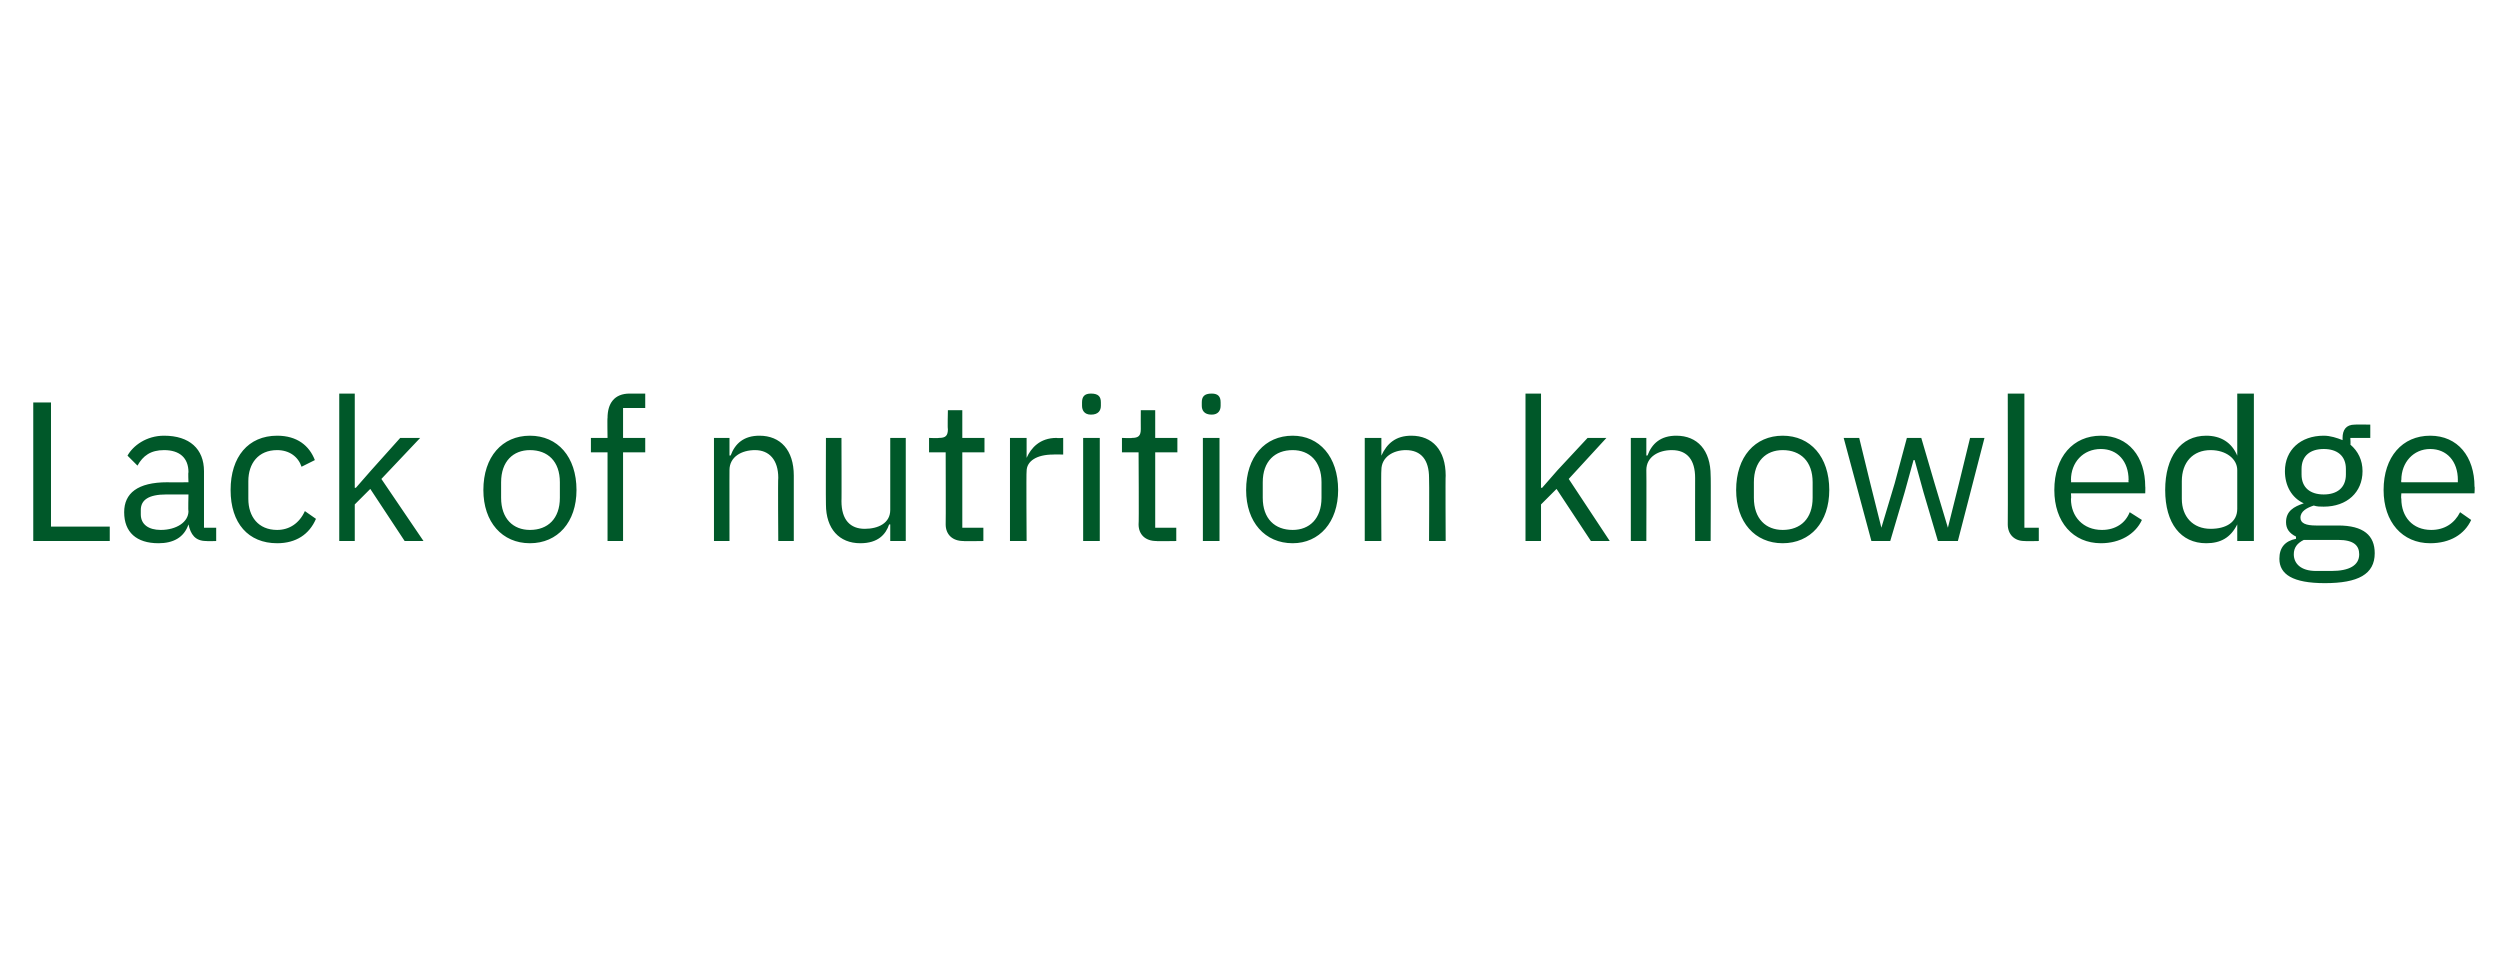 <?xml version="1.0" standalone="no"?><!DOCTYPE svg PUBLIC "-//W3C//DTD SVG 1.1//EN" "http://www.w3.org/Graphics/SVG/1.1/DTD/svg11.dtd"><svg xmlns="http://www.w3.org/2000/svg" version="1.1" width="225.5px" height="88px" viewBox="0 -1 225.5 88" style="top:-1px">  <desc>Lack of nutrition knowledge</desc>  <defs/>  <g id="Polygon179122">    <path d="M 3 47.8 L 3 35.3 L 4.6 35.3 L 4.6 46.5 L 9.9 46.5 L 9.9 47.8 L 3 47.8 Z M 18.6 47.8 C 17.6 47.8 17.2 47.2 17 46.3 C 17 46.3 17 46.3 17 46.3 C 16.6 47.5 15.6 48 14.3 48 C 12.3 48 11.2 47 11.2 45.2 C 11.2 43.5 12.4 42.5 15.1 42.5 C 15.12 42.52 17 42.5 17 42.5 C 17 42.5 16.96 41.6 17 41.6 C 17 40.3 16.2 39.6 14.8 39.6 C 13.6 39.6 12.9 40.1 12.4 41 C 12.4 41 11.5 40.1 11.5 40.1 C 12 39.2 13.2 38.3 14.8 38.3 C 17.1 38.3 18.4 39.5 18.4 41.5 C 18.4 41.46 18.4 46.6 18.4 46.6 L 19.5 46.6 L 19.5 47.8 C 19.5 47.8 18.65 47.83 18.6 47.8 Z M 17 45.1 C 16.96 45.13 17 43.6 17 43.6 C 17 43.6 15.05 43.6 15 43.6 C 13.4 43.6 12.7 44.1 12.7 45 C 12.7 45 12.7 45.4 12.7 45.4 C 12.7 46.3 13.4 46.8 14.5 46.8 C 15.9 46.8 17 46.1 17 45.1 Z M 20.8 43.2 C 20.8 40.2 22.4 38.3 25 38.3 C 26.8 38.3 27.9 39.2 28.4 40.5 C 28.4 40.5 27.2 41.1 27.2 41.1 C 26.9 40.2 26.1 39.6 25 39.6 C 23.3 39.6 22.4 40.8 22.4 42.4 C 22.4 42.4 22.4 44 22.4 44 C 22.4 45.6 23.3 46.8 25 46.8 C 26.1 46.8 27 46.2 27.5 45.1 C 27.5 45.1 28.5 45.8 28.5 45.8 C 27.9 47.2 26.7 48 25 48 C 22.4 48 20.8 46.2 20.8 43.2 Z M 30.6 34.5 L 32 34.5 L 32 43 L 32.1 43 L 33.5 41.4 L 36.1 38.5 L 37.9 38.5 L 34.4 42.2 L 38.2 47.8 L 36.5 47.8 L 33.4 43.1 L 32 44.5 L 32 47.8 L 30.6 47.8 L 30.6 34.5 Z M 43.6 43.2 C 43.6 40.2 45.3 38.3 47.8 38.3 C 50.3 38.3 52 40.2 52 43.2 C 52 46.1 50.3 48 47.8 48 C 45.3 48 43.6 46.1 43.6 43.2 Z M 50.5 43.9 C 50.5 43.9 50.5 42.5 50.5 42.5 C 50.5 40.6 49.4 39.6 47.8 39.6 C 46.3 39.6 45.2 40.6 45.2 42.5 C 45.2 42.5 45.2 43.9 45.2 43.9 C 45.2 45.8 46.3 46.8 47.8 46.8 C 49.4 46.8 50.5 45.8 50.5 43.9 Z M 54.8 39.8 L 53.3 39.8 L 53.3 38.5 L 54.8 38.5 C 54.8 38.5 54.77 36.67 54.8 36.7 C 54.8 35.4 55.4 34.5 56.8 34.5 C 56.81 34.51 58.2 34.5 58.2 34.5 L 58.2 35.8 L 56.2 35.8 L 56.2 38.5 L 58.2 38.5 L 58.2 39.8 L 56.2 39.8 L 56.2 47.8 L 54.8 47.8 L 54.8 39.8 Z M 64.4 47.8 L 64.4 38.5 L 65.8 38.5 L 65.8 40.1 C 65.8 40.1 65.86 40.05 65.9 40.1 C 66.3 39 67.1 38.3 68.5 38.3 C 70.4 38.3 71.6 39.6 71.6 41.9 C 71.6 41.87 71.6 47.8 71.6 47.8 L 70.2 47.8 C 70.2 47.8 70.16 42.12 70.2 42.1 C 70.2 40.5 69.4 39.6 68.1 39.6 C 66.9 39.6 65.8 40.2 65.8 41.4 C 65.79 41.38 65.8 47.8 65.8 47.8 L 64.4 47.8 Z M 80.3 46.3 C 80.3 46.3 80.23 46.32 80.2 46.3 C 79.9 47.2 79.2 48 77.6 48 C 75.7 48 74.5 46.7 74.5 44.5 C 74.48 44.5 74.5 38.5 74.5 38.5 L 75.9 38.5 C 75.9 38.5 75.92 44.25 75.9 44.2 C 75.9 45.9 76.7 46.7 78 46.7 C 79.2 46.7 80.3 46.2 80.3 45 C 80.3 44.97 80.3 38.5 80.3 38.5 L 81.7 38.5 L 81.7 47.8 L 80.3 47.8 L 80.3 46.3 Z M 86.9 47.8 C 85.9 47.8 85.3 47.2 85.3 46.3 C 85.32 46.3 85.3 39.8 85.3 39.8 L 83.8 39.8 L 83.8 38.5 C 83.8 38.5 84.65 38.54 84.7 38.5 C 85.3 38.5 85.5 38.3 85.5 37.7 C 85.46 37.69 85.5 36 85.5 36 L 86.8 36 L 86.8 38.5 L 88.8 38.5 L 88.8 39.8 L 86.8 39.8 L 86.8 46.6 L 88.7 46.6 L 88.7 47.8 C 88.7 47.8 86.85 47.83 86.9 47.8 Z M 91.1 47.8 L 91.1 38.5 L 92.6 38.5 L 92.6 40.3 C 92.6 40.3 92.65 40.25 92.6 40.3 C 93 39.4 93.8 38.5 95.3 38.5 C 95.33 38.54 95.9 38.5 95.9 38.5 L 95.9 40 C 95.9 40 95.04 39.98 95 40 C 93.5 40 92.6 40.6 92.6 41.5 C 92.56 41.53 92.6 47.8 92.6 47.8 L 91.1 47.8 Z M 97.6 35.6 C 97.6 35.6 97.6 35.3 97.6 35.3 C 97.6 34.8 97.8 34.5 98.4 34.5 C 99.1 34.5 99.3 34.8 99.3 35.3 C 99.3 35.3 99.3 35.6 99.3 35.6 C 99.3 36 99.1 36.4 98.4 36.4 C 97.8 36.4 97.6 36 97.6 35.6 Z M 97.7 38.5 L 99.2 38.5 L 99.2 47.8 L 97.7 47.8 L 97.7 38.5 Z M 104.3 47.8 C 103.3 47.8 102.7 47.2 102.7 46.3 C 102.74 46.3 102.7 39.8 102.7 39.8 L 101.2 39.8 L 101.2 38.5 C 101.2 38.5 102.08 38.54 102.1 38.5 C 102.7 38.5 102.9 38.3 102.9 37.7 C 102.89 37.69 102.9 36 102.9 36 L 104.2 36 L 104.2 38.5 L 106.2 38.5 L 106.2 39.8 L 104.2 39.8 L 104.2 46.6 L 106.1 46.6 L 106.1 47.8 C 106.1 47.8 104.27 47.83 104.3 47.8 Z M 108.4 35.6 C 108.4 35.6 108.4 35.3 108.4 35.3 C 108.4 34.8 108.6 34.5 109.3 34.5 C 109.9 34.5 110.1 34.8 110.1 35.3 C 110.1 35.3 110.1 35.6 110.1 35.6 C 110.1 36 109.9 36.4 109.3 36.4 C 108.6 36.4 108.4 36 108.4 35.6 Z M 108.5 38.5 L 110 38.5 L 110 47.8 L 108.5 47.8 L 108.5 38.5 Z M 112.4 43.2 C 112.4 40.2 114.1 38.3 116.6 38.3 C 119 38.3 120.7 40.2 120.7 43.2 C 120.7 46.1 119 48 116.6 48 C 114.1 48 112.4 46.1 112.4 43.2 Z M 119.2 43.9 C 119.2 43.9 119.2 42.5 119.2 42.5 C 119.2 40.6 118.1 39.6 116.6 39.6 C 115 39.6 113.9 40.6 113.9 42.5 C 113.9 42.5 113.9 43.9 113.9 43.9 C 113.9 45.8 115 46.8 116.6 46.8 C 118.1 46.8 119.2 45.8 119.2 43.9 Z M 123.1 47.8 L 123.1 38.5 L 124.6 38.5 L 124.6 40.1 C 124.6 40.1 124.63 40.05 124.6 40.1 C 125.1 39 125.9 38.3 127.3 38.3 C 129.2 38.3 130.4 39.6 130.4 41.9 C 130.37 41.87 130.4 47.8 130.4 47.8 L 128.9 47.8 C 128.9 47.8 128.93 42.12 128.9 42.1 C 128.9 40.5 128.2 39.6 126.8 39.6 C 125.7 39.6 124.6 40.2 124.6 41.4 C 124.56 41.38 124.6 47.8 124.6 47.8 L 123.1 47.8 Z M 137.6 34.5 L 139 34.5 L 139 43 L 139.1 43 L 140.5 41.4 L 143.2 38.5 L 144.9 38.5 L 141.5 42.2 L 145.2 47.8 L 143.5 47.8 L 140.4 43.1 L 139 44.5 L 139 47.8 L 137.6 47.8 L 137.6 34.5 Z M 147.1 47.8 L 147.1 38.5 L 148.5 38.5 L 148.5 40.1 C 148.5 40.1 148.59 40.05 148.6 40.1 C 149 39 149.8 38.3 151.2 38.3 C 153.1 38.3 154.3 39.6 154.3 41.9 C 154.33 41.87 154.3 47.8 154.3 47.8 L 152.9 47.8 C 152.9 47.8 152.89 42.12 152.9 42.1 C 152.9 40.5 152.2 39.6 150.8 39.6 C 149.6 39.6 148.5 40.2 148.5 41.4 C 148.52 41.38 148.5 47.8 148.5 47.8 L 147.1 47.8 Z M 156.6 43.2 C 156.6 40.2 158.3 38.3 160.8 38.3 C 163.3 38.3 165 40.2 165 43.2 C 165 46.1 163.3 48 160.8 48 C 158.3 48 156.6 46.1 156.6 43.2 Z M 163.5 43.9 C 163.5 43.9 163.5 42.5 163.5 42.5 C 163.5 40.6 162.4 39.6 160.8 39.6 C 159.3 39.6 158.2 40.6 158.2 42.5 C 158.2 42.5 158.2 43.9 158.2 43.9 C 158.2 45.8 159.3 46.8 160.8 46.8 C 162.4 46.8 163.5 45.8 163.5 43.9 Z M 166.3 38.5 L 167.7 38.5 L 168.7 42.6 L 169.7 46.6 L 169.7 46.6 L 170.9 42.6 L 172 38.5 L 173.3 38.5 L 174.5 42.6 L 175.7 46.6 L 175.7 46.6 L 176.7 42.6 L 177.7 38.5 L 179 38.5 L 176.6 47.8 L 174.8 47.8 L 173.5 43.4 L 172.7 40.5 L 172.6 40.5 L 171.8 43.4 L 170.5 47.8 L 168.8 47.8 L 166.3 38.5 Z M 182.6 47.8 C 181.7 47.8 181.1 47.2 181.1 46.3 C 181.12 46.33 181.1 34.5 181.1 34.5 L 182.6 34.5 L 182.6 46.6 L 183.9 46.6 L 183.9 47.8 C 183.9 47.8 182.65 47.83 182.6 47.8 Z M 185.3 43.2 C 185.3 40.2 187 38.3 189.5 38.3 C 192 38.3 193.5 40.2 193.5 42.9 C 193.52 42.86 193.5 43.5 193.5 43.5 L 186.8 43.5 C 186.8 43.5 186.84 43.98 186.8 44 C 186.8 45.6 187.9 46.8 189.6 46.8 C 190.8 46.8 191.7 46.2 192.1 45.2 C 192.1 45.2 193.2 45.9 193.2 45.9 C 192.6 47.2 191.2 48 189.5 48 C 187 48 185.3 46.1 185.3 43.2 Z M 186.8 42.3 C 186.84 42.34 186.8 42.5 186.8 42.5 L 192 42.5 C 192 42.5 191.97 42.27 192 42.3 C 192 40.6 191 39.5 189.5 39.5 C 187.9 39.5 186.8 40.7 186.8 42.3 Z M 201.8 46.3 C 201.8 46.3 201.76 46.32 201.8 46.3 C 201.2 47.5 200.3 48 199 48 C 196.7 48 195.3 46.2 195.3 43.2 C 195.3 40.2 196.7 38.3 199 38.3 C 200.3 38.3 201.3 38.9 201.8 40.1 C 201.76 40.05 201.8 40.1 201.8 40.1 L 201.8 34.5 L 203.3 34.5 L 203.3 47.8 L 201.8 47.8 L 201.8 46.3 Z M 201.8 44.9 C 201.8 44.9 201.8 41.4 201.8 41.4 C 201.8 40.4 200.8 39.6 199.4 39.6 C 197.8 39.6 196.8 40.7 196.8 42.4 C 196.8 42.4 196.8 44 196.8 44 C 196.8 45.6 197.8 46.7 199.4 46.7 C 200.8 46.7 201.8 46.1 201.8 44.9 Z M 209.7 51.6 C 206.8 51.6 205.6 50.8 205.6 49.4 C 205.6 48.4 206.1 47.8 207.1 47.6 C 207.1 47.6 207.1 47.4 207.1 47.4 C 206.5 47.1 206.2 46.7 206.2 46.1 C 206.2 45.1 206.9 44.7 207.8 44.4 C 207.8 44.4 207.8 44.4 207.8 44.4 C 206.7 43.9 206.1 42.8 206.1 41.5 C 206.1 39.6 207.5 38.3 209.6 38.3 C 210.2 38.3 210.8 38.5 211.3 38.7 C 211.3 38.7 211.3 38.5 211.3 38.5 C 211.3 37.8 211.6 37.3 212.4 37.3 C 212.42 37.28 213.8 37.3 213.8 37.3 L 213.8 38.5 L 212 38.5 C 212 38.5 212.04 39.13 212 39.1 C 212.7 39.7 213.1 40.5 213.1 41.5 C 213.1 43.4 211.7 44.7 209.6 44.7 C 209.3 44.7 209 44.7 208.7 44.6 C 208.1 44.8 207.5 45.1 207.5 45.7 C 207.5 46.2 208 46.4 208.9 46.4 C 208.9 46.4 210.9 46.4 210.9 46.4 C 213.2 46.4 214.2 47.3 214.2 48.9 C 214.2 50.8 212.7 51.6 209.7 51.6 Z M 210.9 47.7 C 210.9 47.7 207.8 47.7 207.8 47.7 C 207.2 48 206.9 48.4 206.9 49 C 206.9 49.8 207.5 50.5 208.9 50.5 C 208.9 50.5 210.3 50.5 210.3 50.5 C 211.9 50.5 212.8 50 212.8 49 C 212.8 48.2 212.3 47.7 210.9 47.7 Z M 211.6 41.8 C 211.6 41.8 211.6 41.3 211.6 41.3 C 211.6 40.1 210.8 39.5 209.6 39.5 C 208.4 39.5 207.6 40.1 207.6 41.3 C 207.6 41.3 207.6 41.8 207.6 41.8 C 207.6 43 208.4 43.6 209.6 43.6 C 210.8 43.6 211.6 43 211.6 41.8 Z M 215 43.2 C 215 40.2 216.7 38.3 219.2 38.3 C 221.7 38.3 223.2 40.2 223.2 42.9 C 223.24 42.86 223.2 43.5 223.2 43.5 L 216.6 43.5 C 216.6 43.5 216.56 43.98 216.6 44 C 216.6 45.6 217.6 46.8 219.3 46.8 C 220.5 46.8 221.4 46.2 221.9 45.2 C 221.9 45.2 222.9 45.9 222.9 45.9 C 222.3 47.2 221 48 219.2 48 C 216.7 48 215 46.1 215 43.2 Z M 216.6 42.3 C 216.56 42.34 216.6 42.5 216.6 42.5 L 221.7 42.5 C 221.7 42.5 221.69 42.27 221.7 42.3 C 221.7 40.6 220.7 39.5 219.2 39.5 C 217.7 39.5 216.6 40.7 216.6 42.3 Z " stroke="none" fill="#005829"/>  </g></svg>